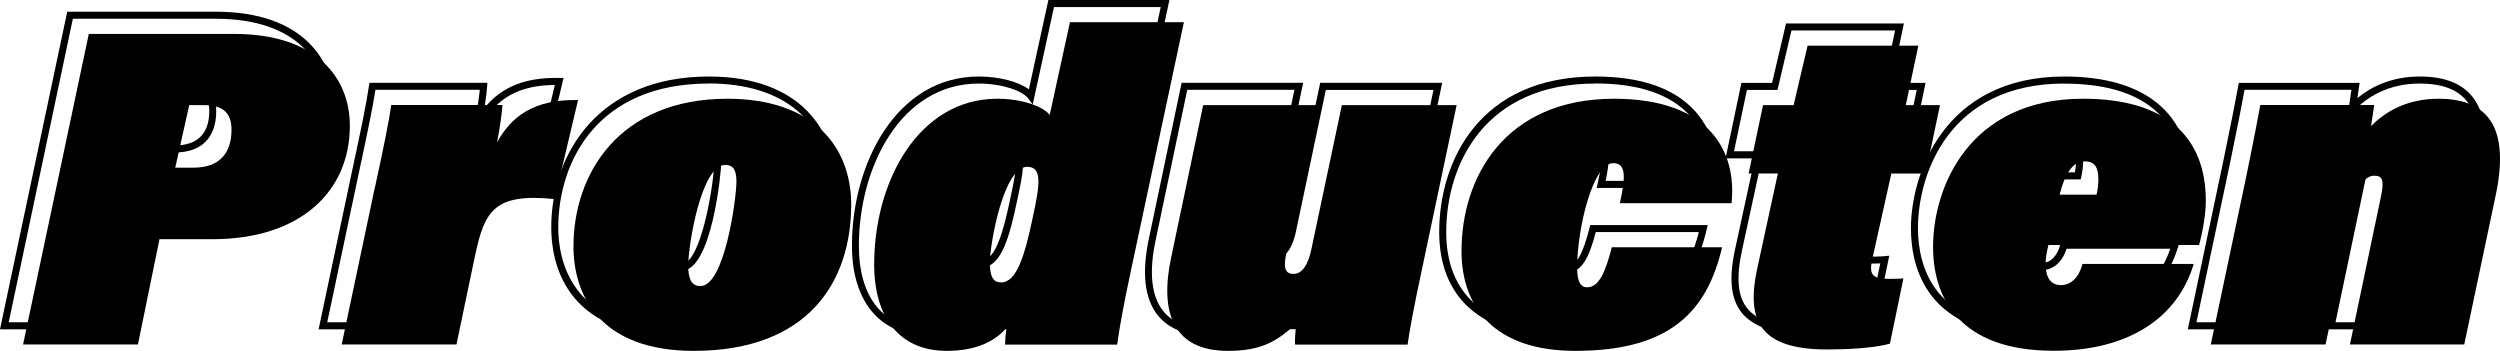 <?xml version="1.0" encoding="UTF-8" standalone="no"?>
<svg
   viewBox="0 0 266.624 37.42"
   version="1.1"
   id="svg58"
   sodipodi:docname="products.svg"
   width="266.624"
   height="37.42"
   inkscape:version="1.1.2 (b8e25be833, 2022-02-05)"
   xmlns:inkscape="http://www.inkscape.org/namespaces/inkscape"
   xmlns:sodipodi="http://sodipodi.sourceforge.net/DTD/sodipodi-0.dtd"
   xmlns="http://www.w3.org/2000/svg"
   xmlns:svg="http://www.w3.org/2000/svg">
  <defs
     id="defs62" />
  <sodipodi:namedview
     id="namedview60"
     pagecolor="#505050"
     bordercolor="#eeeeee"
     borderopacity="1"
     inkscape:pageshadow="0"
     inkscape:pageopacity="0"
     inkscape:pagecheckerboard="0"
     showgrid="false"
     fit-margin-top="0"
     fit-margin-left="0"
     fit-margin-right="0"
     fit-margin-bottom="0"
     inkscape:zoom="3.9680455"
     inkscape:cx="133.189"
     inkscape:cy="18.64898"
     inkscape:window-width="1920"
     inkscape:window-height="1177"
     inkscape:window-x="-8"
     inkscape:window-y="-8"
     inkscape:window-maximized="1"
     inkscape:current-layer="svg58" />
  <g
     id="a" />
  <g
     id="b" />
  <g
     id="c" />
  <g
     id="d" />
  <g
     id="e" />
  <g
     id="f" />
  <g
     id="g" />
  <g
     id="h" />
  <g
     id="i" />
  <g
     id="j" />
  <g
     id="k" />
  <g
     id="l" />
  <g
     id="m">
    <g
       id="g32">
      <path
         d="M 13.01,35.12 H 0 L 7.17,1.25 h 15.86 c 9.34,0 12.66,5.25 12.66,10.17 0,7.58 -5.89,12.47 -15.02,12.47 H 15.31 Z M 0.93,34.37 H 12.4 l 2.3,-11.23 h 5.97 c 8.67,0 14.27,-4.6 14.27,-11.72 C 34.94,6.87 31.81,2 23.03,2 H 7.77 Z M 18.66,16.26 h -2.44 l 1.66,-7.42 h 1.88 c 2.22,0 3.3,0.99 3.3,3.01 0,2.84 -1.57,4.41 -4.41,4.41 z m -1.5,-0.75 h 1.5 c 2.39,0 3.66,-1.26 3.66,-3.66 0,-1.61 -0.74,-2.26 -2.55,-2.26 h -1.28 l -1.32,5.92 z"
         id="path14" />
      <path
         d="M 46.99,35.12 H 33.98 l 3.65,-17.26 c 0.95,-4.43 1.43,-6.74 1.72,-8.71 L 39.4,8.83 h 12.58 l -0.03,0.4 c -0.03,0.48 -0.13,1.35 -0.28,2.28 1.82,-2.25 4.35,-3.27 7.97,-3.2 h 0.46 l -2.68,11.34 -0.33,-0.03 c -6.17,-0.64 -7.07,0.99 -8.09,5.8 l -2.03,9.71 z M 34.91,34.37 h 11.47 l 1.91,-9.11 c 1.04,-4.89 2.17,-7.01 8.57,-6.42 l 2.31,-9.78 c -3.78,0.03 -6.21,1.37 -7.84,4.32 l -1.17,2.11 0.47,-2.37 c 0.24,-1.2 0.45,-2.66 0.54,-3.54 H 40.04 c -0.3,1.93 -0.78,4.23 -1.68,8.44 L 34.9,34.37 Z"
         id="path16" />
      <path
         d="m 71.98,35.79 c -11.91,0 -13.19,-8.05 -13.19,-11.51 0,-8.02 5.19,-16.12 16.79,-16.12 10.01,0 13.58,6.02 13.58,11.66 0,10 -6.42,15.98 -17.18,15.98 z m 3.6,-26.88 c -11.84,0 -16.04,8.28 -16.04,15.37 0,3.24 1.21,10.76 12.44,10.76 14.83,0 16.43,-10.65 16.43,-15.23 C 88.41,12.98 83.62,8.9 75.58,8.9 Z M 72.7,28.88 c -1.67,0 -1.67,-1.91 -1.67,-2.54 0,-1.65 1.19,-11.13 4.31,-11.13 1.41,0 1.58,1.23 1.58,2.15 0,0.97 -1.01,11.51 -4.21,11.51 z m 2.64,-12.91 c -2.08,0 -3.56,7.87 -3.56,10.38 0,1.57 0.44,1.79 0.92,1.79 2.08,0 3.46,-8.68 3.46,-10.76 0,-1.29 -0.37,-1.4 -0.83,-1.4 z"
         id="path18" />
      <path
         d="m 98.96,35.79 c -5.07,0 -8.1,-3.59 -8.1,-9.59 0,-8.75 4.74,-18.04 13.53,-18.04 2.16,0 4.25,0.55 5.34,1.37 L 111.81,0 h 12.91 L 124.62,0.45 119,26.8 c -0.89,4.09 -1.35,6.8 -1.48,7.98 l -0.04,0.33 h -12.66 v -0.38 c 0,-0.24 0,-0.5 0.03,-0.77 -1.44,1.2 -3.42,1.81 -5.9,1.81 z m 5.42,-26.88 c -8.3,0 -12.78,8.91 -12.78,17.29 0,5.62 2.68,8.84 7.35,8.84 2.73,0 4.78,-0.78 6.1,-2.32 l 0.84,-0.98 -0.18,1.27 c -0.07,0.5 -0.11,0.95 -0.13,1.35 h 11.24 c 0.18,-1.33 0.63,-3.95 1.45,-7.72 l 5.52,-25.89 h -11.38 l -2.27,10.39 -0.49,-0.65 c -0.58,-0.78 -2.71,-1.58 -5.27,-1.58 z m 0.38,19.58 c -1.57,0 -1.57,-1.81 -1.57,-2.49 0,-1.51 1.26,-10.6 4.36,-10.6 0.52,0 0.91,0.17 1.18,0.5 0.69,0.85 0.37,2.62 -0.24,5.43 -0.79,3.77 -1.67,7.16 -3.73,7.16 z m 2.79,-12.34 c -2.07,0 -3.61,7.54 -3.61,9.85 0,1.74 0.52,1.74 0.82,1.74 1.42,0 2.28,-3.16 2.99,-6.57 0.49,-2.28 0.86,-4.21 0.39,-4.8 -0.08,-0.09 -0.22,-0.22 -0.59,-0.22 z"
         id="path20" />
      <path
         d="m 128.96,35.79 c -2.48,0 -4.32,-0.72 -5.47,-2.15 -1.43,-1.77 -1.75,-4.56 -0.94,-8.29 l 3.47,-16.52 h 12.96 l -3.41,16.15 c -0.07,0.35 -0.29,1.41 -0.04,1.72 0.03,0.03 0.11,0.13 0.44,0.13 0.69,0 1.24,-0.88 1.55,-2.48 L 140.8,8.83 h 13.01 l -3.75,17.73 c -1.09,5.08 -1.42,7.13 -1.58,8.23 l -0.05,0.32 h -12.67 l -0.03,-0.34 c -0.03,-0.31 0,-0.84 0.04,-1.36 -1.61,1.38 -3.37,2.37 -6.82,2.37 z m -2.34,-26.21 -3.35,15.93 c -0.76,3.5 -0.49,6.08 0.79,7.67 1,1.24 2.64,1.87 4.89,1.87 3.7,0 5.25,-1.17 7.04,-2.83 l 0.78,-0.72 -0.15,1.05 c -0.08,0.56 -0.15,1.33 -0.15,1.83 h 11.32 c 0.18,-1.18 0.55,-3.31 1.54,-7.96 L 152.88,9.59 H 141.4 l -3.15,14.92 c -0.5,2.55 -1.52,3.08 -2.29,3.08 -0.46,0 -0.8,-0.13 -1.02,-0.41 -0.34,-0.42 -0.37,-1.09 -0.11,-2.35 l 3.22,-15.25 z"
         id="path22" />
      <path
         d="m 166.01,35.79 c -7.96,0 -12.52,-4.02 -12.52,-11.03 0,-7.66 4.36,-16.6 16.65,-16.6 4.86,0 8.44,1.25 10.65,3.7 2.28,2.54 2.48,5.67 2.25,7.85 L 183,20.04 h -12.71 l 0.1,-0.46 c 0.33,-1.5 0.62,-3.11 0.21,-3.61 -0.07,-0.09 -0.2,-0.2 -0.56,-0.2 -1.67,0 -3.47,6.34 -3.47,10.81 0,1.69 0.51,1.69 0.68,1.69 0.9,0 1.56,-1.16 2.28,-3.99 L 169.6,24 h 12.53 l -0.11,0.46 c -1.87,7.94 -6.66,11.33 -16.01,11.33 z m 4.13,-26.88 c -11.73,0 -15.9,8.54 -15.9,15.85 0,6.63 4.18,10.28 11.77,10.28 8.75,0 13.32,-3.08 15.17,-10.29 h -10.99 c -0.68,2.58 -1.45,4.27 -2.93,4.27 -0.95,0 -1.43,-0.82 -1.43,-2.44 0,-4.08 1.6,-11.56 4.22,-11.56 0.5,0 0.89,0.16 1.15,0.48 0.53,0.66 0.43,1.9 0.04,3.79 h 11.1 c 0.16,-2.01 -0.11,-4.73 -2.1,-6.94 -2.06,-2.29 -5.46,-3.45 -10.09,-3.45 z"
         id="path24" />
      <path
         d="m 192.85,35.65 c -3.52,0 -5.83,-0.75 -7.08,-2.28 -1.18,-1.46 -1.41,-3.61 -0.73,-6.76 l 2.11,-9.72 h -3.12 l 1.69,-8.05 h 3.27 l 1.49,-6.34 h 12.57 l -1.34,6.34 h 3.65 l -1.69,8.05 h -3.65 l -1.95,8.78 c -0.17,0.75 -0.18,1.2 -0.01,1.4 0.17,0.21 0.6,0.3 1.38,0.3 0.39,0 1.04,0 1.55,-0.05 l 0.5,-0.05 -1.59,7.68 -0.22,0.06 c -2.04,0.58 -5.45,0.64 -6.82,0.64 z m -7.89,-19.52 h 3.12 l -2.31,10.63 c -0.62,2.92 -0.44,4.87 0.58,6.13 1.09,1.35 3.21,2 6.49,2 1.01,0 4.36,-0.04 6.4,-0.55 l 1.29,-6.25 c -0.41,0.02 -0.83,0.02 -1.12,0.02 -1.06,0 -1.63,-0.17 -1.96,-0.58 -0.41,-0.51 -0.3,-1.28 -0.13,-2.03 l 2.08,-9.36 h 3.64 l 1.38,-6.55 h -3.65 l 1.34,-6.34 h -11.05 l -1.49,6.34 h -3.26 l -1.38,6.55 z"
         id="path26" />
      <path
         d="m 217.04,35.79 c -11.52,0 -13.24,-7.18 -13.24,-11.46 0,-5.59 3.42,-16.17 16.36,-16.17 8.69,0 13.48,4 13.48,11.27 0,1.48 -0.37,3.48 -0.73,4.8 l -0.08,0.28 h -16.07 c -0.07,0.3 -0.13,0.59 -0.17,0.87 -0.13,1.1 0,1.9 0.36,2.31 0.2,0.23 0.48,0.34 0.85,0.34 0.9,0 1.61,-0.72 1.94,-1.98 l 0.07,-0.28 h 12.65 l -0.14,0.48 c -1.82,6.06 -7.39,9.53 -15.29,9.53 z m 3.12,-26.88 c -12.32,0 -15.61,9.69 -15.61,15.42 0,4 1.62,10.71 12.49,10.71 7.33,0 12.55,-3.1 14.42,-8.51 H 220.4 c -0.46,1.42 -1.41,2.26 -2.58,2.26 -0.59,0 -1.07,-0.2 -1.42,-0.59 -0.52,-0.58 -0.7,-1.56 -0.54,-2.9 0.04,-0.33 0.11,-0.65 0.19,-1 l 0.12,-0.53 h 16.09 c 0.33,-1.26 0.63,-3.02 0.63,-4.33 0,-6.88 -4.4,-10.52 -12.73,-10.52 z m 1.74,10.22 h -4.71 l 0.11,-0.46 c 0.63,-2.58 1.63,-3.84 3.05,-3.84 1.21,0 1.82,0.76 1.82,2.25 0,0.59 -0.07,1.19 -0.2,1.77 l -0.07,0.29 z m -3.75,-0.75 h 3.14 c 0.08,-0.43 0.12,-0.87 0.12,-1.31 0,-1.24 -0.43,-1.5 -1.07,-1.5 -0.95,0 -1.67,0.92 -2.2,2.8 z"
         id="path28" />
      <path
         d="m 261.12,35.12 h -12.96 l 3.36,-16.01 c 0.3,-1.32 0.23,-1.76 0.12,-1.89 -0.03,-0.04 -0.12,-0.1 -0.42,-0.1 -0.94,0 -1.41,1.4 -1.65,2.58 l -3.23,15.42 h -13.01 l 3.79,-17.97 c 0.88,-4.22 1.21,-6 1.43,-7.17 l 0.22,-1.14 h 12.88 l -0.06,0.42 c -0.05,0.37 -0.11,0.79 -0.17,1.2 1.42,-1.17 3.58,-2.3 6.67,-2.3 2.55,0 4.42,0.71 5.56,2.12 1.45,1.78 1.74,4.6 0.9,8.61 l -3.42,16.24 z m -12.04,-0.75 h 11.43 l 3.3,-15.64 c 0.78,-3.72 0.53,-6.41 -0.75,-7.98 -0.99,-1.22 -2.67,-1.84 -4.98,-1.84 -3.48,0 -5.69,1.53 -6.93,2.81 l -0.82,0.85 0.23,-1.5 c 0.07,-0.45 0.15,-0.99 0.22,-1.49 h -11.4 l -0.1,0.53 c -0.22,1.18 -0.55,2.96 -1.43,7.19 v 0 l -3.6,17.07 h 11.47 l 3.11,-14.82 c 0.42,-2.11 1.22,-3.18 2.38,-3.18 0.33,0 0.74,0.04 1.01,0.38 0.34,0.42 0.34,1.13 0.03,2.52 z"
         id="path30" />
    </g>
    <g
       id="g52">
      <path
         d="m 9.47,3.62 h 15.55 c 8.59,0 12.29,4.56 12.29,9.79 0,7.06 -5.33,12.1 -14.64,12.1 h -5.66 l -2.3,11.23 H 2.46 Z m 9.22,14.26 h 1.97 c 2.59,0 4.03,-1.39 4.03,-4.03 0,-1.73 -0.82,-2.64 -2.93,-2.64 h -1.58 z"
         id="path34" />
      <path
         d="m 40,19.94 c 0.96,-4.46 1.44,-6.77 1.73,-8.74 h 11.86 c -0.05,0.77 -0.29,2.54 -0.58,3.98 1.49,-2.69 3.84,-4.61 8.64,-4.51 l -2.5,10.56 c -6.53,-0.67 -7.49,1.34 -8.5,6.1 l -1.97,9.41 H 36.44 l 3.55,-16.8 z"
         id="path36" />
      <path
         d="m 90.78,21.82 c 0,8.21 -4.56,15.6 -16.8,15.6 -9.94,0 -12.82,-5.86 -12.82,-11.14 0,-7.73 4.85,-15.75 16.42,-15.75 9.27,0 13.2,5.23 13.2,11.28 z M 73.4,28.35 c 0,1.2 0.24,2.16 1.3,2.16 2.59,0 3.84,-9.36 3.84,-11.14 0,-1.25 -0.34,-1.78 -1.2,-1.78 -2.54,0 -3.94,8.5 -3.94,10.75 z"
         id="path38" />
      <path
         d="m 126.26,2.38 -5.62,26.35 c -0.86,3.98 -1.34,6.77 -1.49,8.02 H 107.2 c 0,-0.53 0.05,-1.1 0.14,-1.78 -1.44,1.68 -3.65,2.45 -6.38,2.45 -4.94,0 -7.73,-3.46 -7.73,-9.22 0,-8.83 4.71,-17.67 13.15,-17.67 2.5,0 4.85,0.77 5.57,1.73 l 2.16,-9.89 h 12.14 z m -20.69,25.63 c 0,1.54 0.38,2.11 1.2,2.11 1.68,0 2.54,-2.98 3.36,-6.86 0.77,-3.55 1.06,-5.47 -0.58,-5.47 -2.54,0 -3.98,8.26 -3.98,10.23 z"
         id="path40" />
      <path
         d="m 151.7,28.49 c -1.01,4.7 -1.39,6.91 -1.58,8.26 h -12 c -0.05,-0.48 0.05,-1.58 0.14,-2.26 -1.97,1.82 -3.6,2.93 -7.3,2.93 -5.76,0 -7.34,-3.98 -6.05,-9.98 l 3.41,-16.23 h 12.19 l -3.31,15.7 c -0.34,1.63 -0.19,2.3 0.77,2.3 0.82,0 1.54,-0.82 1.92,-2.78 l 3.22,-15.22 h 12.24 z"
         id="path42" />
      <path
         d="m 183.66,26.38 c -1.58,6.72 -5.42,11.04 -15.65,11.04 -8.64,0 -12.14,-4.66 -12.14,-10.66 0,-7.78 4.56,-16.23 16.27,-16.23 10.27,0 13.1,5.71 12.53,11.14 h -11.91 c 0.62,-2.83 0.67,-4.27 -0.72,-4.27 -2.16,0 -3.84,6.96 -3.84,11.18 0,1.39 0.34,2.06 1.06,2.06 1.2,0 1.92,-1.44 2.64,-4.27 h 11.76 z"
         id="path44" />
      <path
         d="m 188.03,11.21 h 3.26 l 1.49,-6.34 h 11.81 l -1.34,6.34 h 3.65 l -1.54,7.3 h -3.65 l -2.02,9.07 c -0.38,1.68 -0.05,2.16 1.73,2.16 0.38,0 1.06,0 1.58,-0.05 l -1.44,6.96 c -1.87,0.53 -5.04,0.62 -6.72,0.62 -7.3,0 -8.59,-3.22 -7.44,-8.59 l 2.21,-10.18 h -3.12 l 1.54,-7.3 z"
         id="path46" />
      <path
         d="m 218.46,26.14 c -0.1,0.43 -0.19,0.82 -0.24,1.2 -0.24,2.02 0.34,3.07 1.58,3.07 1.06,0 1.92,-0.82 2.3,-2.26 h 11.86 c -1.73,5.76 -6.96,9.26 -14.93,9.26 -10.13,0 -12.87,-5.71 -12.87,-11.09 0,-6.34 3.84,-15.79 15.99,-15.79 8.83,0 13.1,4.03 13.1,10.9 0,1.39 -0.34,3.31 -0.72,4.7 h -16.08 z m 5.14,-5.38 c 0.14,-0.62 0.19,-1.2 0.19,-1.68 0,-1.2 -0.38,-1.87 -1.44,-1.87 -1.25,0 -2.11,1.2 -2.69,3.55 z"
         id="path48" />
      <path
         d="m 239.48,19.22 c 1.1,-5.33 1.34,-6.77 1.58,-8.02 h 12.15 c -0.1,0.72 -0.24,1.63 -0.34,2.26 1.39,-1.44 3.7,-2.93 7.2,-2.93 5.57,0 7.54,3.41 6.1,10.27 l -3.36,15.94 h -12.19 l 3.26,-15.55 c 0.48,-2.11 0.14,-2.45 -0.67,-2.45 -0.81,0 -1.58,0.72 -2.02,2.88 l -3.17,15.12 h -12.24 z"
         id="path50" />
    </g>
  </g>
  <g
     id="n" />
  <g
     id="o" />
  <g
     id="p" />
</svg>
